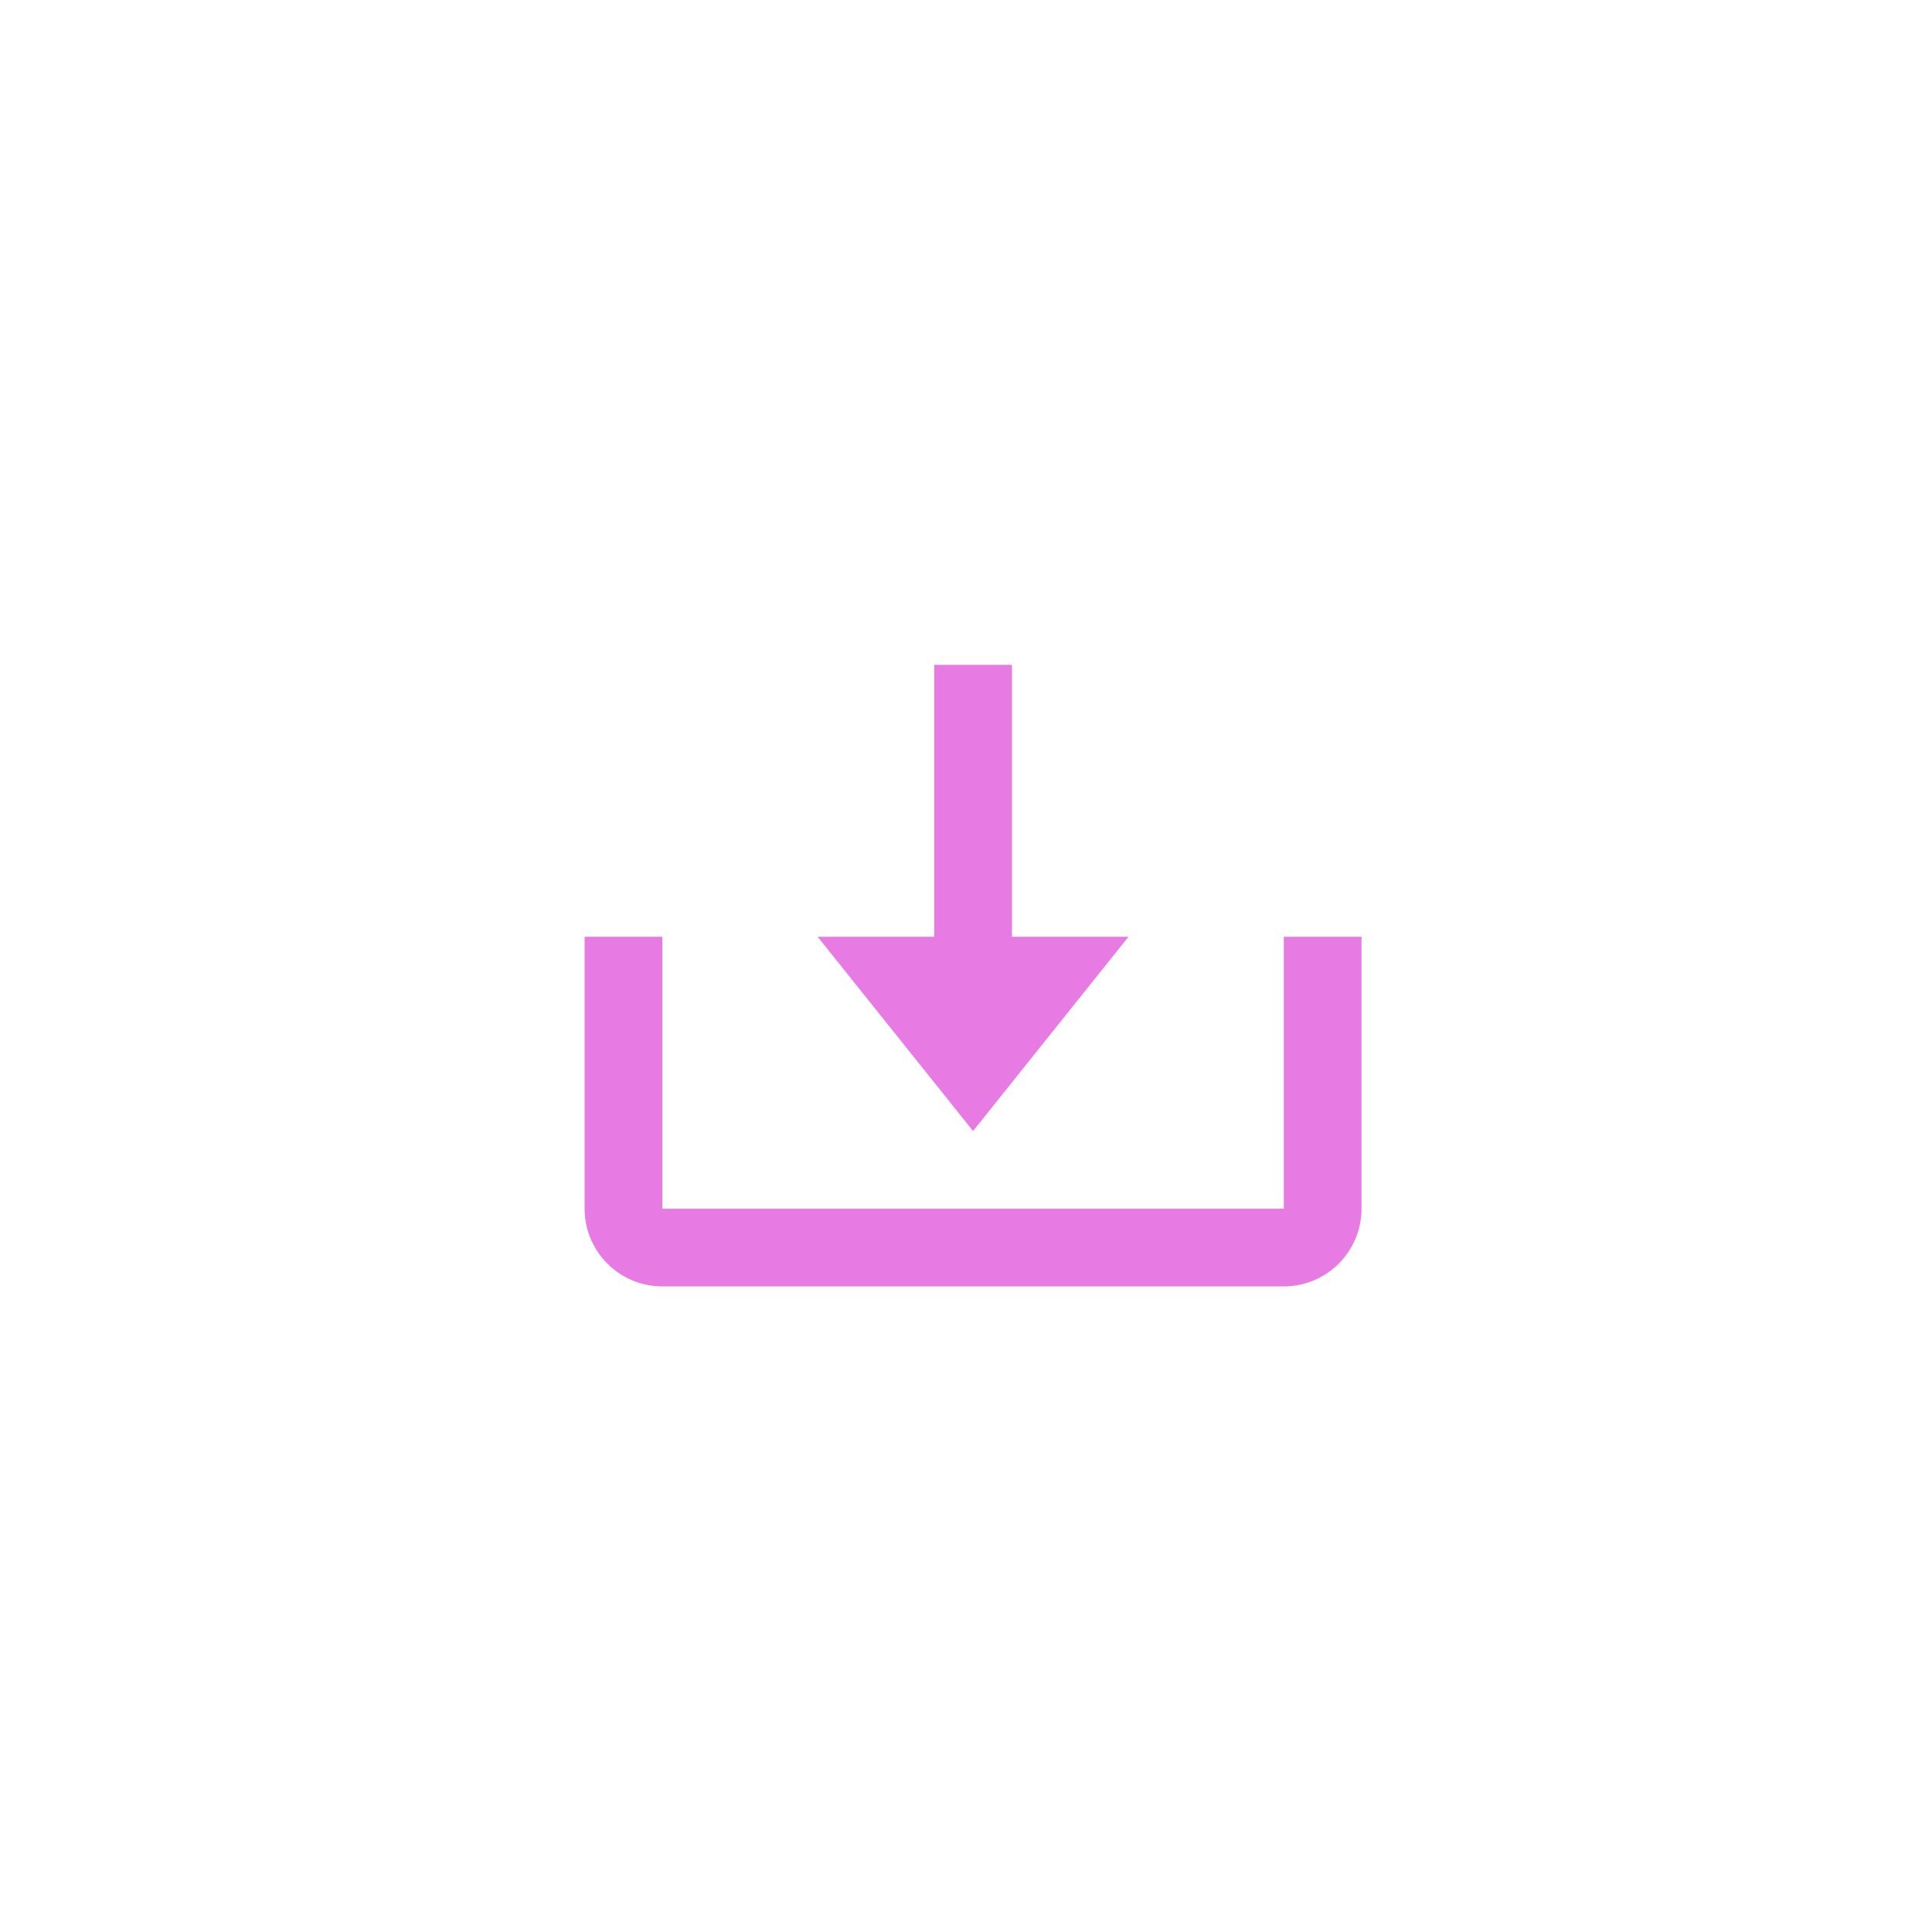 <?xml version="1.0" encoding="UTF-8"?> <svg xmlns="http://www.w3.org/2000/svg" width="32" height="32" viewBox="0 0 32 32" fill="none"> <g filter="url(#filter0_b_4_422)"> <circle cx="16.117" cy="16.159" r="15.486" fill="white"></circle> </g> <path d="M16.117 18.733L18.691 15.516H16.761V11.012H15.474V15.516H13.543L16.117 18.733Z" fill="#E77AE3"></path> <path d="M21.264 20.02H10.97V15.516H9.683V20.02C9.683 20.729 10.26 21.307 10.97 21.307H21.264C21.974 21.307 22.551 20.729 22.551 20.02V15.516H21.264V20.02Z" fill="#E77AE3"></path> <defs> <filter id="filter0_b_4_422" x="-19.369" y="-19.327" width="70.972" height="70.972" filterUnits="userSpaceOnUse" color-interpolation-filters="sRGB"> <feFlood flood-opacity="0" result="BackgroundImageFix"></feFlood> <feGaussianBlur in="BackgroundImageFix" stdDeviation="10"></feGaussianBlur> <feComposite in2="SourceAlpha" operator="in" result="effect1_backgroundBlur_4_422"></feComposite> <feBlend mode="normal" in="SourceGraphic" in2="effect1_backgroundBlur_4_422" result="shape"></feBlend> </filter> </defs> </svg> 